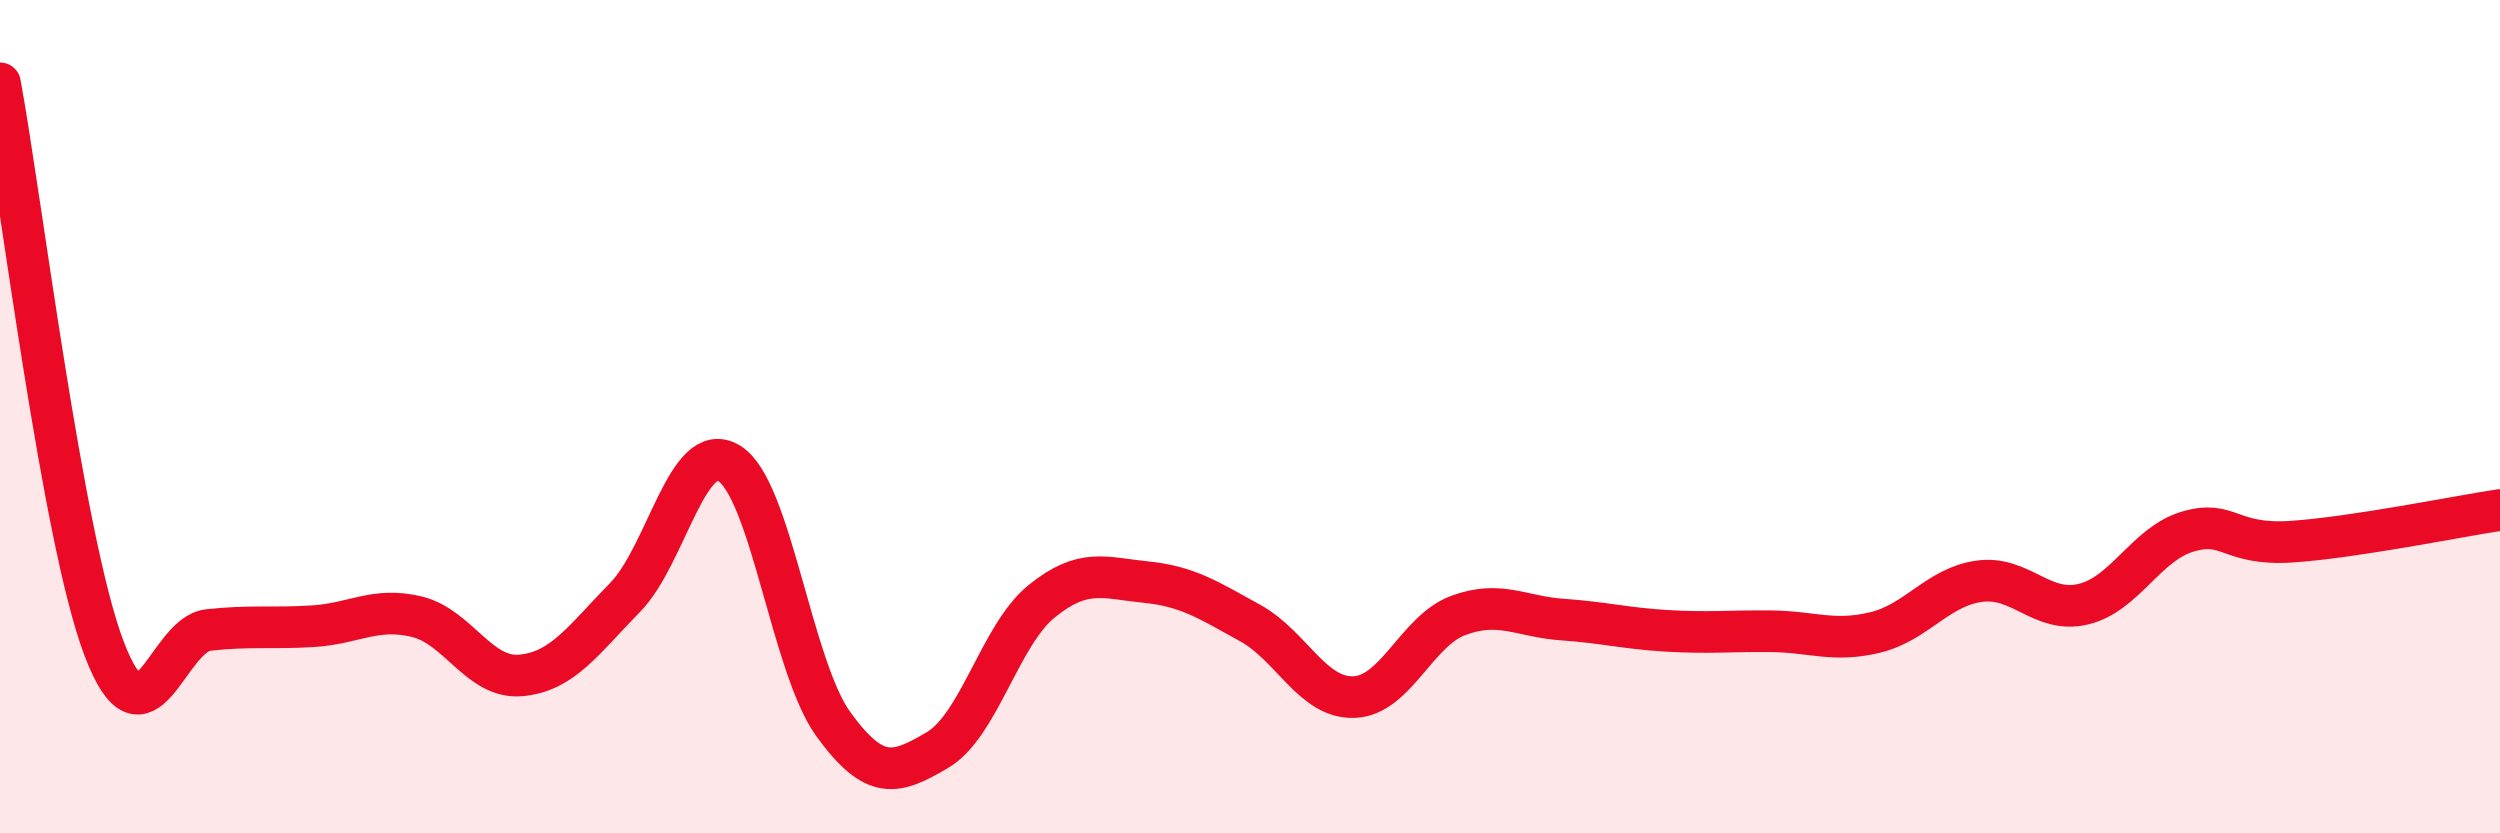 
    <svg width="60" height="20" viewBox="0 0 60 20" xmlns="http://www.w3.org/2000/svg">
      <path
        d="M 0,2 C 0.5,4.71 1.5,12.95 2.5,15.57 C 3.5,18.19 4,15.23 5,15.12 C 6,15.01 6.5,15.09 7.5,15.03 C 8.5,14.97 9,14.56 10,14.8 C 11,15.04 11.5,16.3 12.5,16.21 C 13.5,16.12 14,15.36 15,14.34 C 16,13.32 16.5,10.51 17.5,11.12 C 18.5,11.73 19,16 20,17.38 C 21,18.76 21.5,18.59 22.5,18 C 23.5,17.41 24,15.24 25,14.43 C 26,13.62 26.5,13.87 27.5,13.97 C 28.5,14.07 29,14.4 30,14.95 C 31,15.5 31.5,16.77 32.5,16.73 C 33.5,16.69 34,15.14 35,14.77 C 36,14.4 36.5,14.8 37.5,14.87 C 38.5,14.94 39,15.08 40,15.14 C 41,15.2 41.5,15.14 42.5,15.15 C 43.5,15.16 44,15.42 45,15.18 C 46,14.94 46.5,14.09 47.5,13.95 C 48.5,13.81 49,14.74 50,14.5 C 51,14.26 51.5,13.06 52.5,12.76 C 53.5,12.46 53.5,13.1 55,13 C 56.5,12.9 59,12.39 60,12.24L60 20L0 20Z"
        fill="#EB0A25"
        opacity="0.1"
        stroke-linecap="round"
        stroke-linejoin="round"
      />
      <path
        d="M 0,2 C 0.5,4.71 1.5,12.95 2.5,15.57 C 3.5,18.19 4,15.23 5,15.12 C 6,15.01 6.5,15.09 7.5,15.03 C 8.5,14.97 9,14.56 10,14.8 C 11,15.04 11.5,16.3 12.5,16.21 C 13.5,16.12 14,15.36 15,14.34 C 16,13.32 16.5,10.51 17.5,11.12 C 18.5,11.73 19,16 20,17.38 C 21,18.76 21.5,18.59 22.5,18 C 23.5,17.41 24,15.24 25,14.43 C 26,13.62 26.5,13.87 27.5,13.97 C 28.5,14.07 29,14.4 30,14.95 C 31,15.5 31.5,16.77 32.5,16.73 C 33.5,16.69 34,15.14 35,14.77 C 36,14.4 36.5,14.8 37.5,14.87 C 38.5,14.94 39,15.08 40,15.14 C 41,15.2 41.5,15.14 42.5,15.15 C 43.5,15.16 44,15.42 45,15.18 C 46,14.94 46.5,14.09 47.5,13.95 C 48.5,13.81 49,14.74 50,14.5 C 51,14.26 51.5,13.06 52.5,12.76 C 53.5,12.46 53.5,13.1 55,13 C 56.5,12.9 59,12.39 60,12.24"
        stroke="#EB0A25"
        stroke-width="1"
        fill="none"
        stroke-linecap="round"
        stroke-linejoin="round"
      />
    </svg>
  